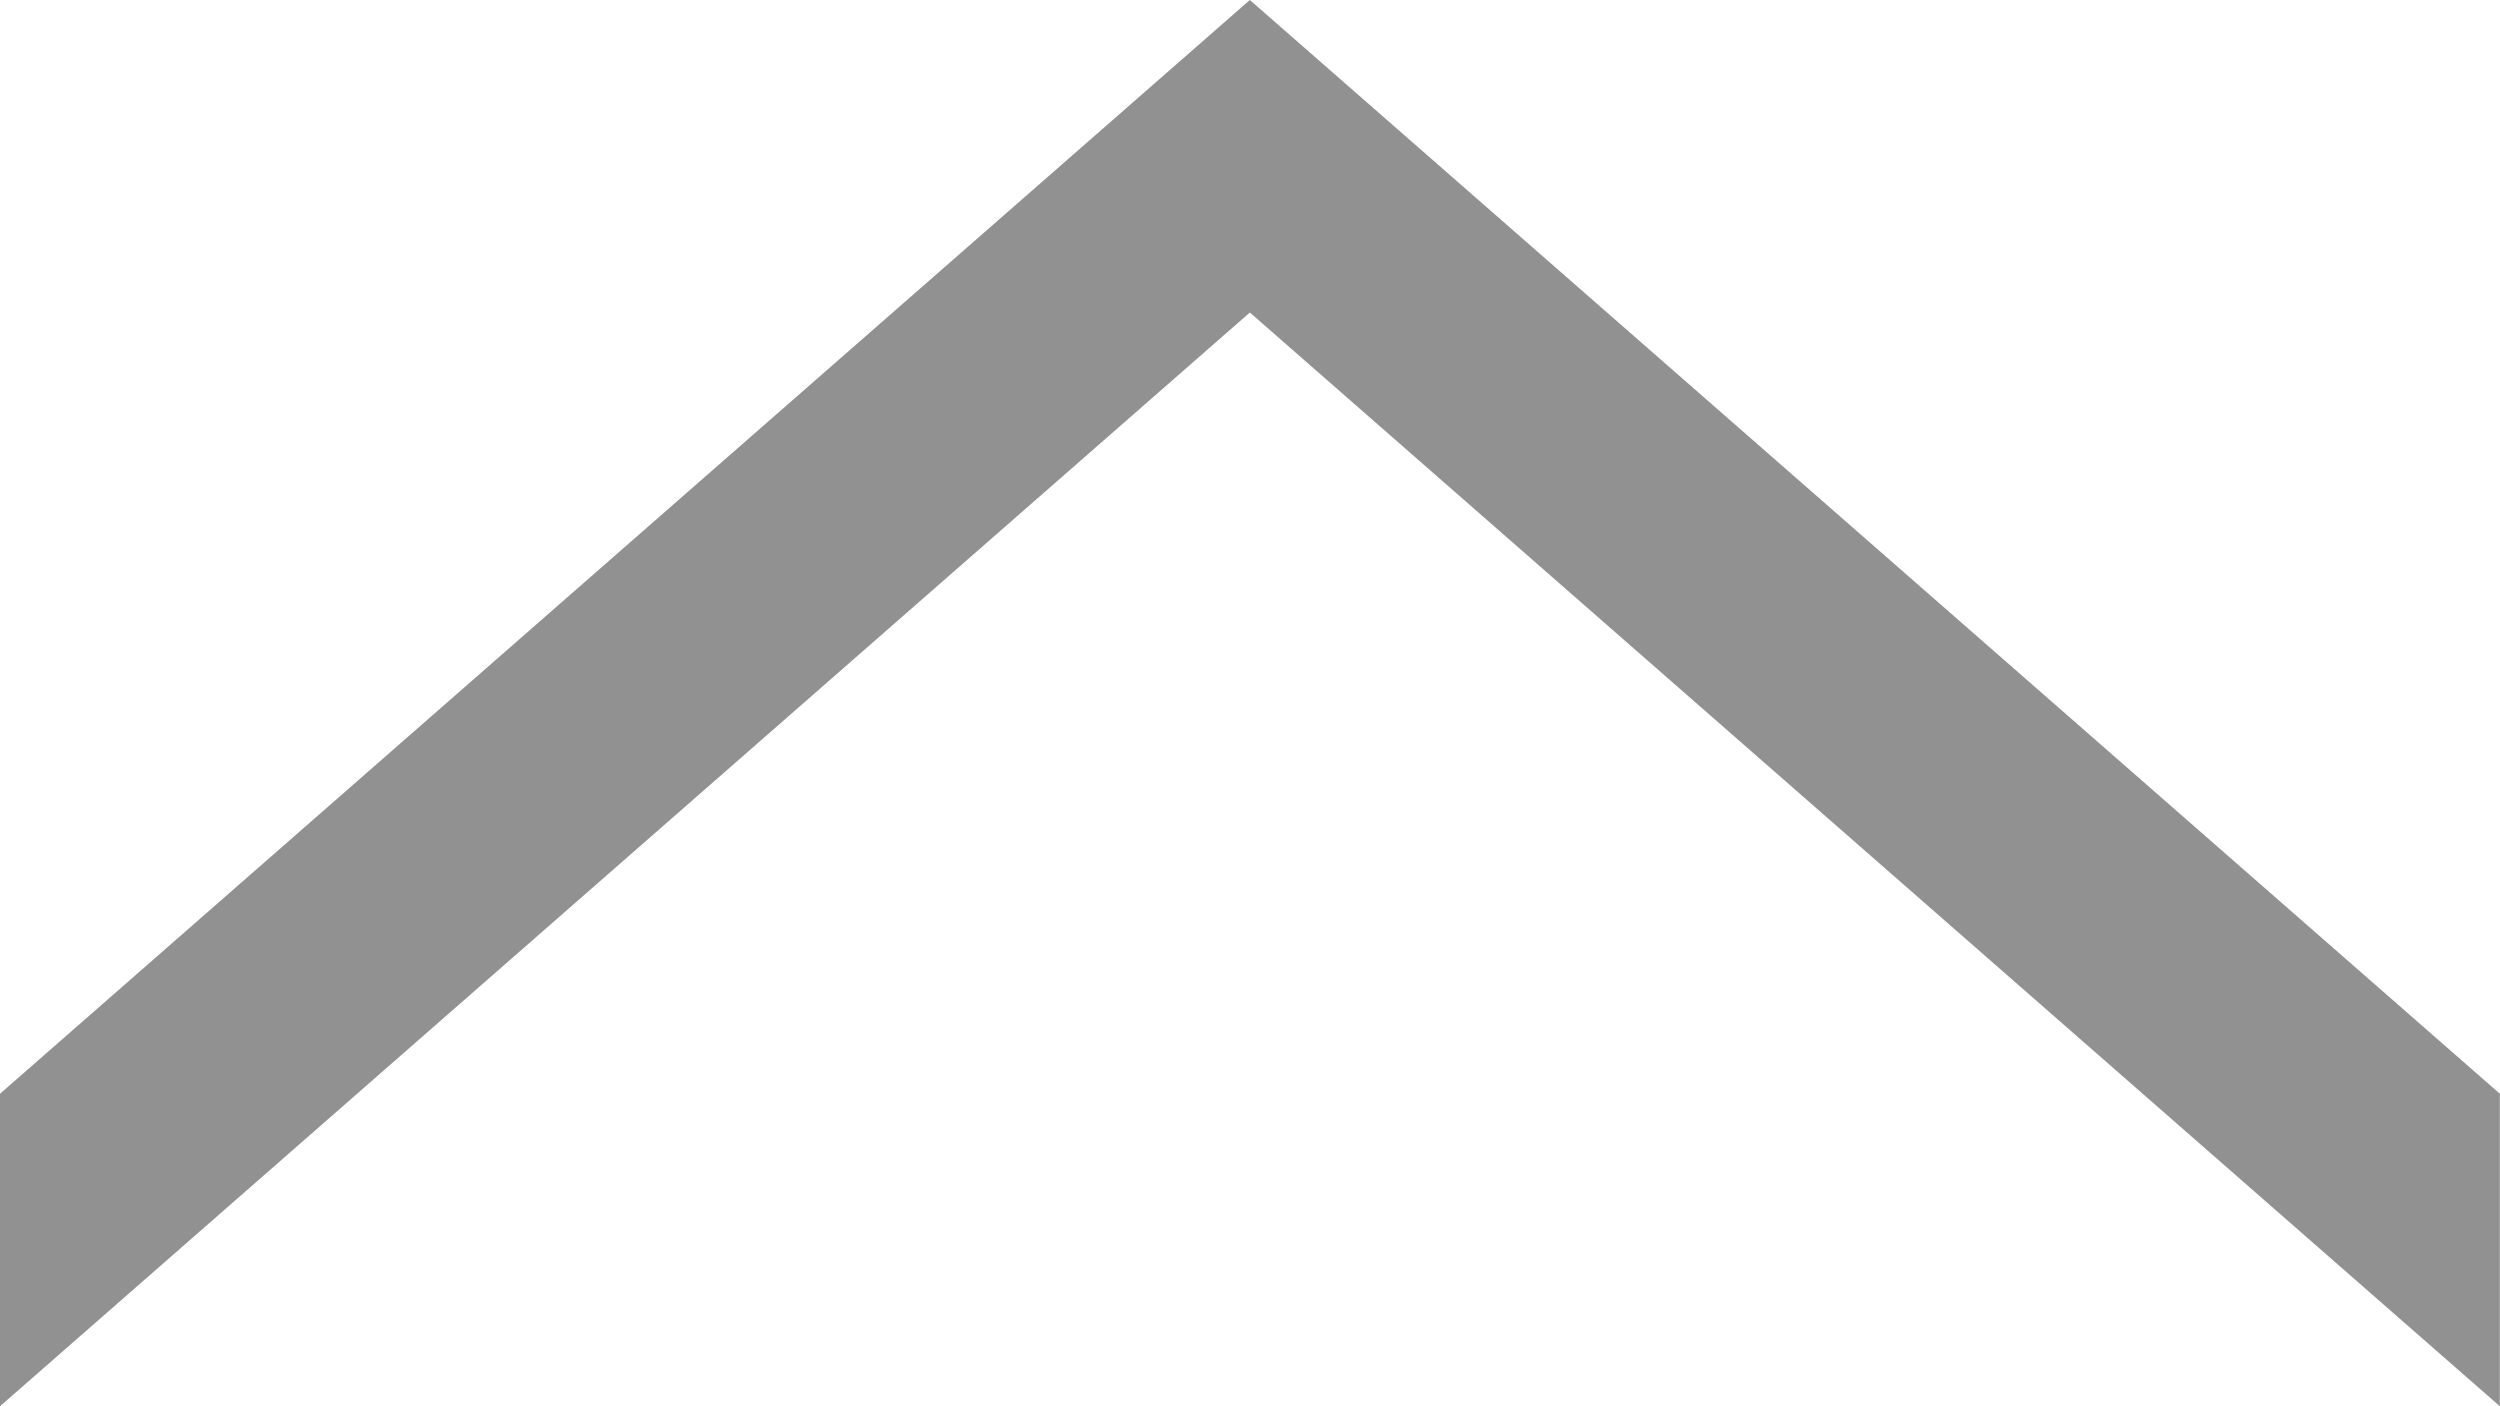 <svg 
 xmlns="http://www.w3.org/2000/svg"
 xmlns:xlink="http://www.w3.org/1999/xlink"
 width="16px" height="9px" viewbox="0 0 16 9">
<path fill-rule="evenodd"  fill="rgb(145, 145, 145)"
 d="M0.0,7.0 L7.999,0.0 L15.999,7.0 L15.999,9.0 L7.999,2.0 L0.0,9.0 L0.0,7.0 Z"/>
</svg>